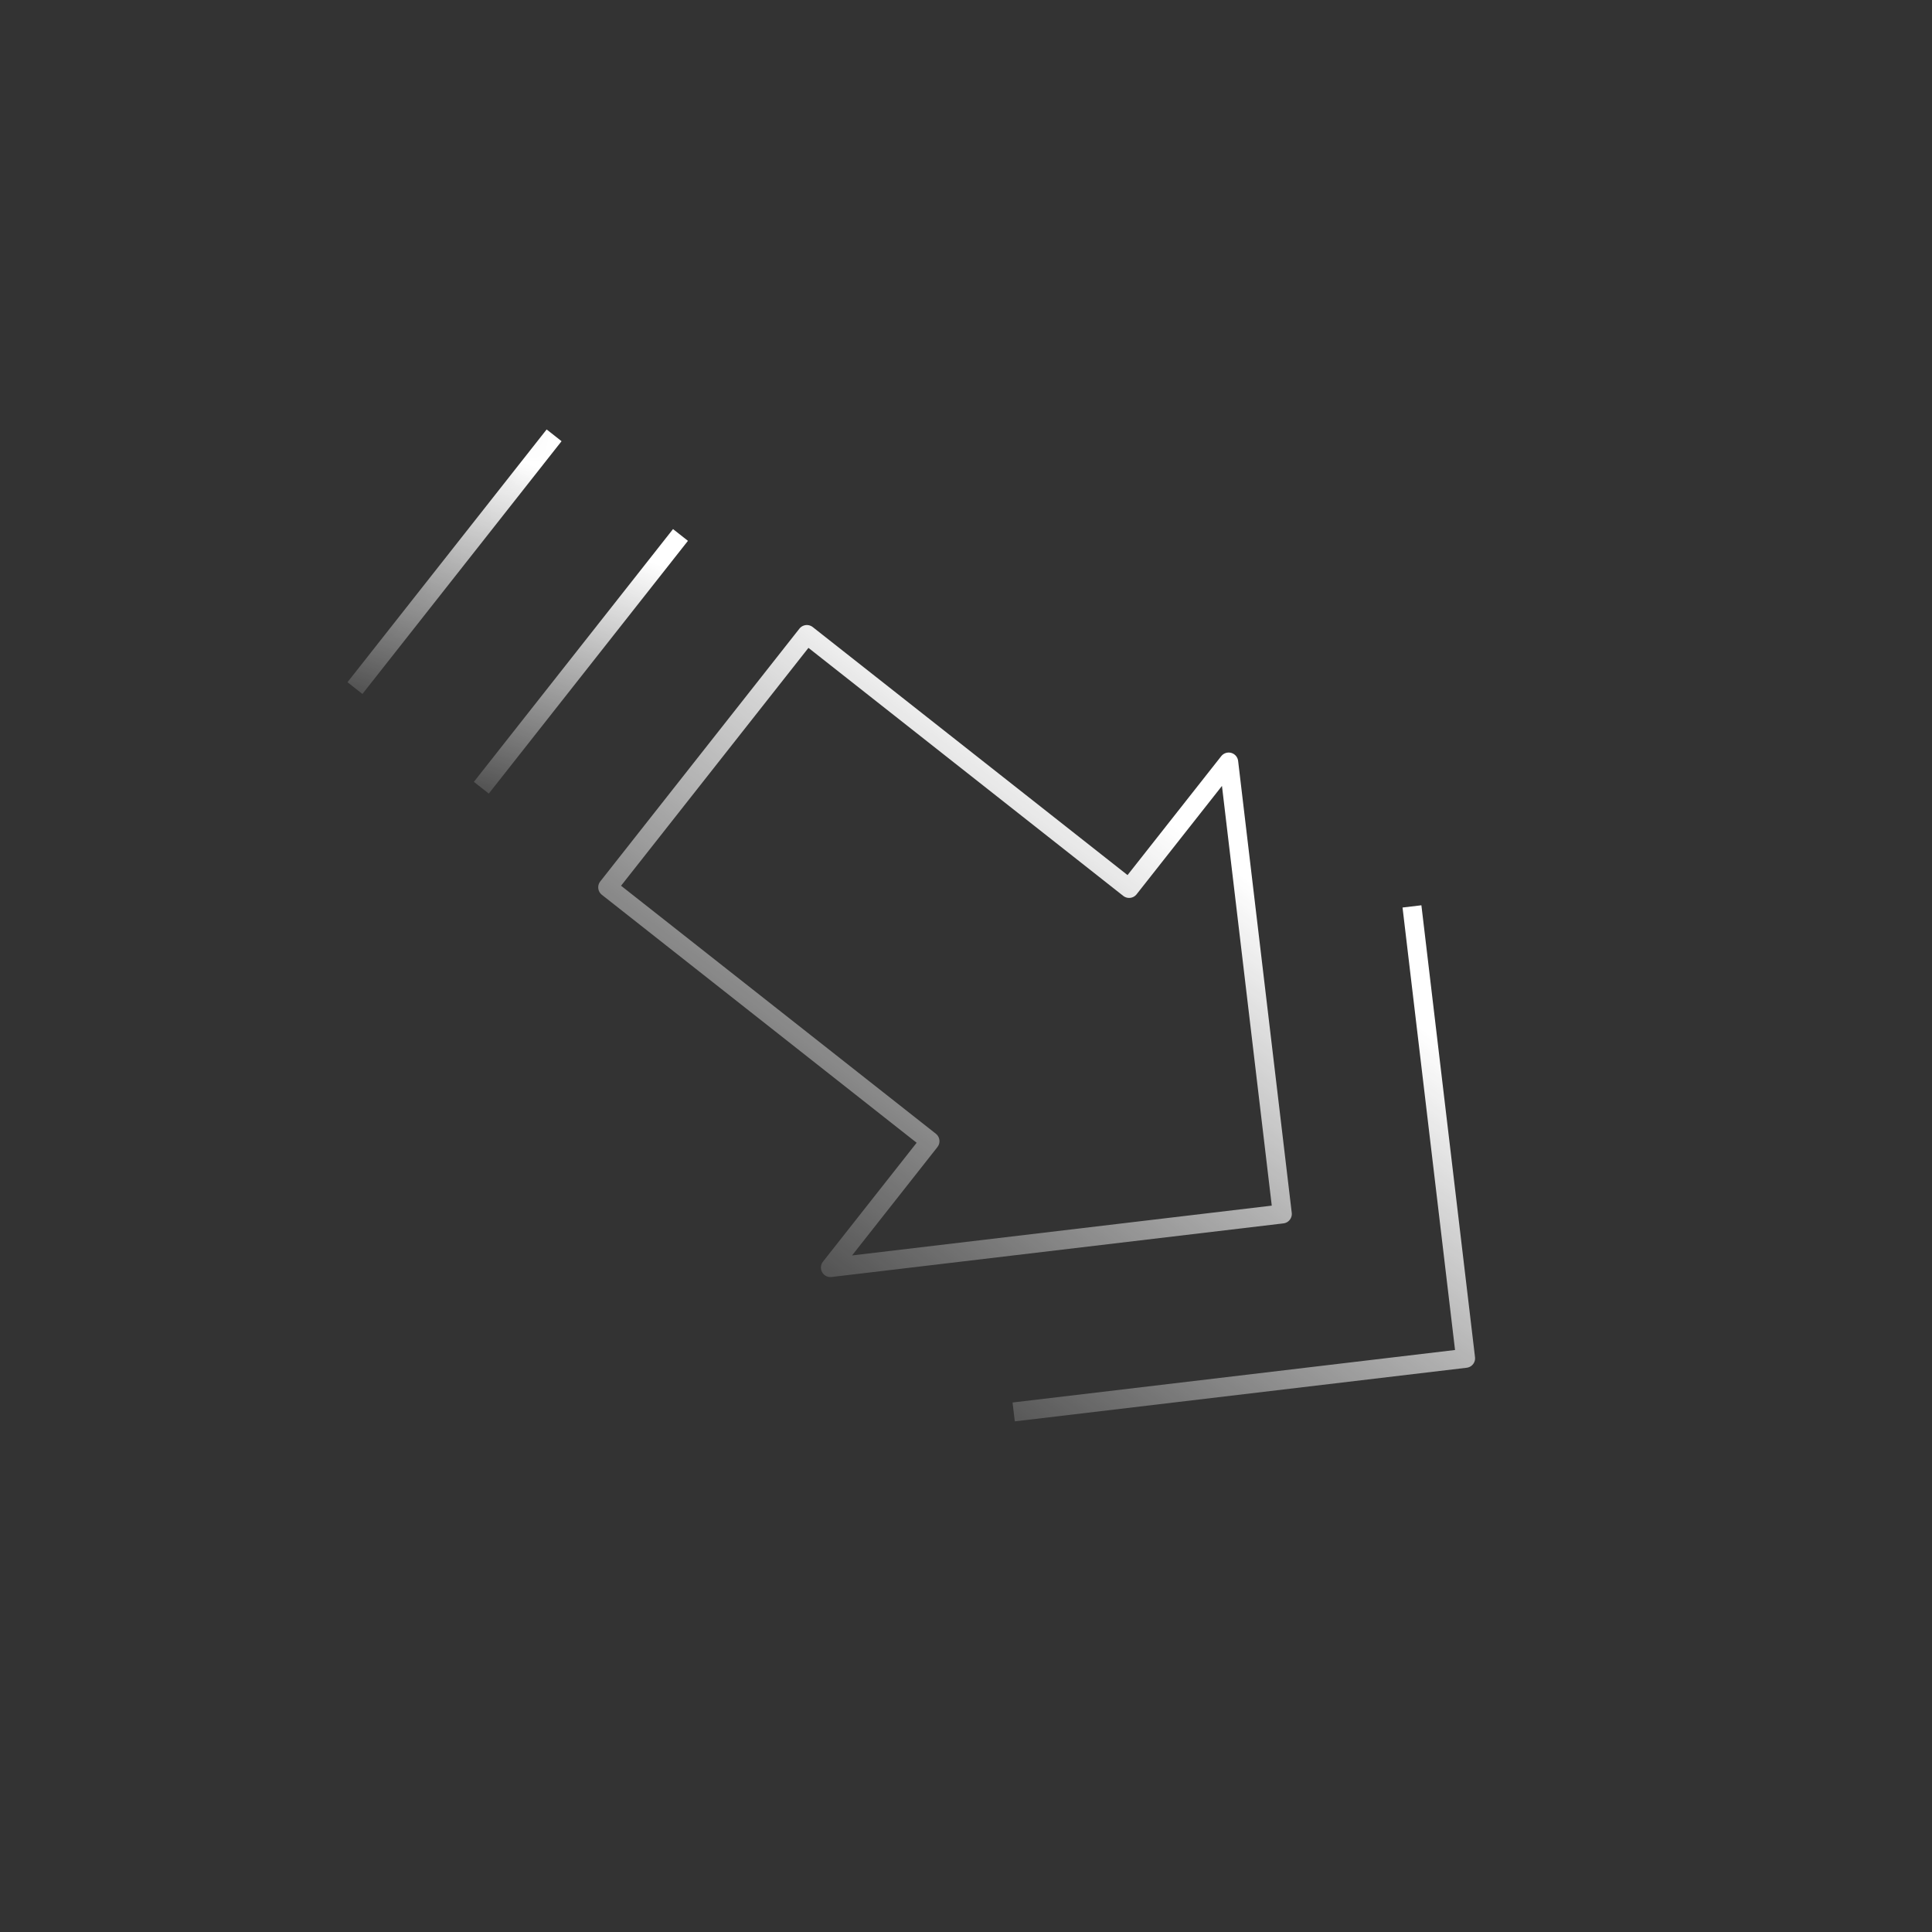 <svg width="65" height="65" viewBox="0 0 65 65" fill="none" xmlns="http://www.w3.org/2000/svg">
<rect x="0" y="0" width="65" height="65" fill="#333333" stroke="none"/>
<path d="M37.988 29.89L27.146 21.348L20.446 29.853L31.288 38.394L27.938 42.646L43.142 40.842L41.338 25.638L37.988 29.89Z" stroke="url(#paint0_linear_349_2566)" stroke-width="0.639" stroke-miterlimit="10" stroke-linejoin="round"/>
<mask id="mask0_349_2566" style="mask-type:luminance" maskUnits="userSpaceOnUse" x="-1" y="-1" width="67" height="67">
<path d="M3.82662e-05 36.133L28.467 -0.001L64.6 28.466L36.134 64.6L3.82662e-05 36.133Z" fill="white" stroke="white" stroke-width="0.639"/>
</mask>
<g mask="url(#mask0_349_2566)">
<path d="M34.104 47.503L49.308 45.699L47.504 30.495" stroke="url(#paint1_linear_349_2566)" stroke-width="0.639" stroke-miterlimit="10" stroke-linejoin="round"/>
</g>
<path d="M22.894 17.998L16.194 26.502" stroke="url(#paint2_linear_349_2566)" stroke-width="0.639" stroke-miterlimit="10" stroke-linejoin="round"/>
<mask id="mask1_349_2566" style="mask-type:luminance" maskUnits="userSpaceOnUse" x="-1" y="-1" width="67" height="67">
<path d="M3.82662e-05 36.133L28.467 -0.001L64.6 28.466L36.134 64.6L3.82662e-05 36.133Z" fill="white" stroke="white" stroke-width="0.639"/>
</mask>
<g mask="url(#mask1_349_2566)">
<path d="M18.642 14.646L11.942 23.15" stroke="url(#paint3_linear_349_2566)" stroke-width="0.639" stroke-miterlimit="10" stroke-linejoin="round"/>
</g>
<defs>
<linearGradient id="paint0_linear_349_2566" x1="-503.3" y1="-399.774" x2="-528.721" y2="-365.516" gradientUnits="userSpaceOnUse">
<stop offset="0.466" stop-color="white"/>
<stop offset="1" stop-color="white" stop-opacity="0"/>
</linearGradient>
<linearGradient id="paint1_linear_349_2566" x1="-188.14" y1="-151.487" x2="-212.245" y2="-116.38" gradientUnits="userSpaceOnUse">
<stop offset="0.466" stop-color="white"/>
<stop offset="1" stop-color="white" stop-opacity="0"/>
</linearGradient>
<linearGradient id="paint2_linear_349_2566" x1="-0.383" y1="1.49" x2="-6.816" y2="20.54" gradientUnits="userSpaceOnUse">
<stop offset="0.466" stop-color="white"/>
<stop offset="1" stop-color="white" stop-opacity="0"/>
</linearGradient>
<linearGradient id="paint3_linear_349_2566" x1="-4.635" y1="-1.861" x2="-11.068" y2="17.188" gradientUnits="userSpaceOnUse">
<stop offset="0.466" stop-color="white"/>
<stop offset="1" stop-color="white" stop-opacity="0"/>
</linearGradient>
</defs>
</svg>
